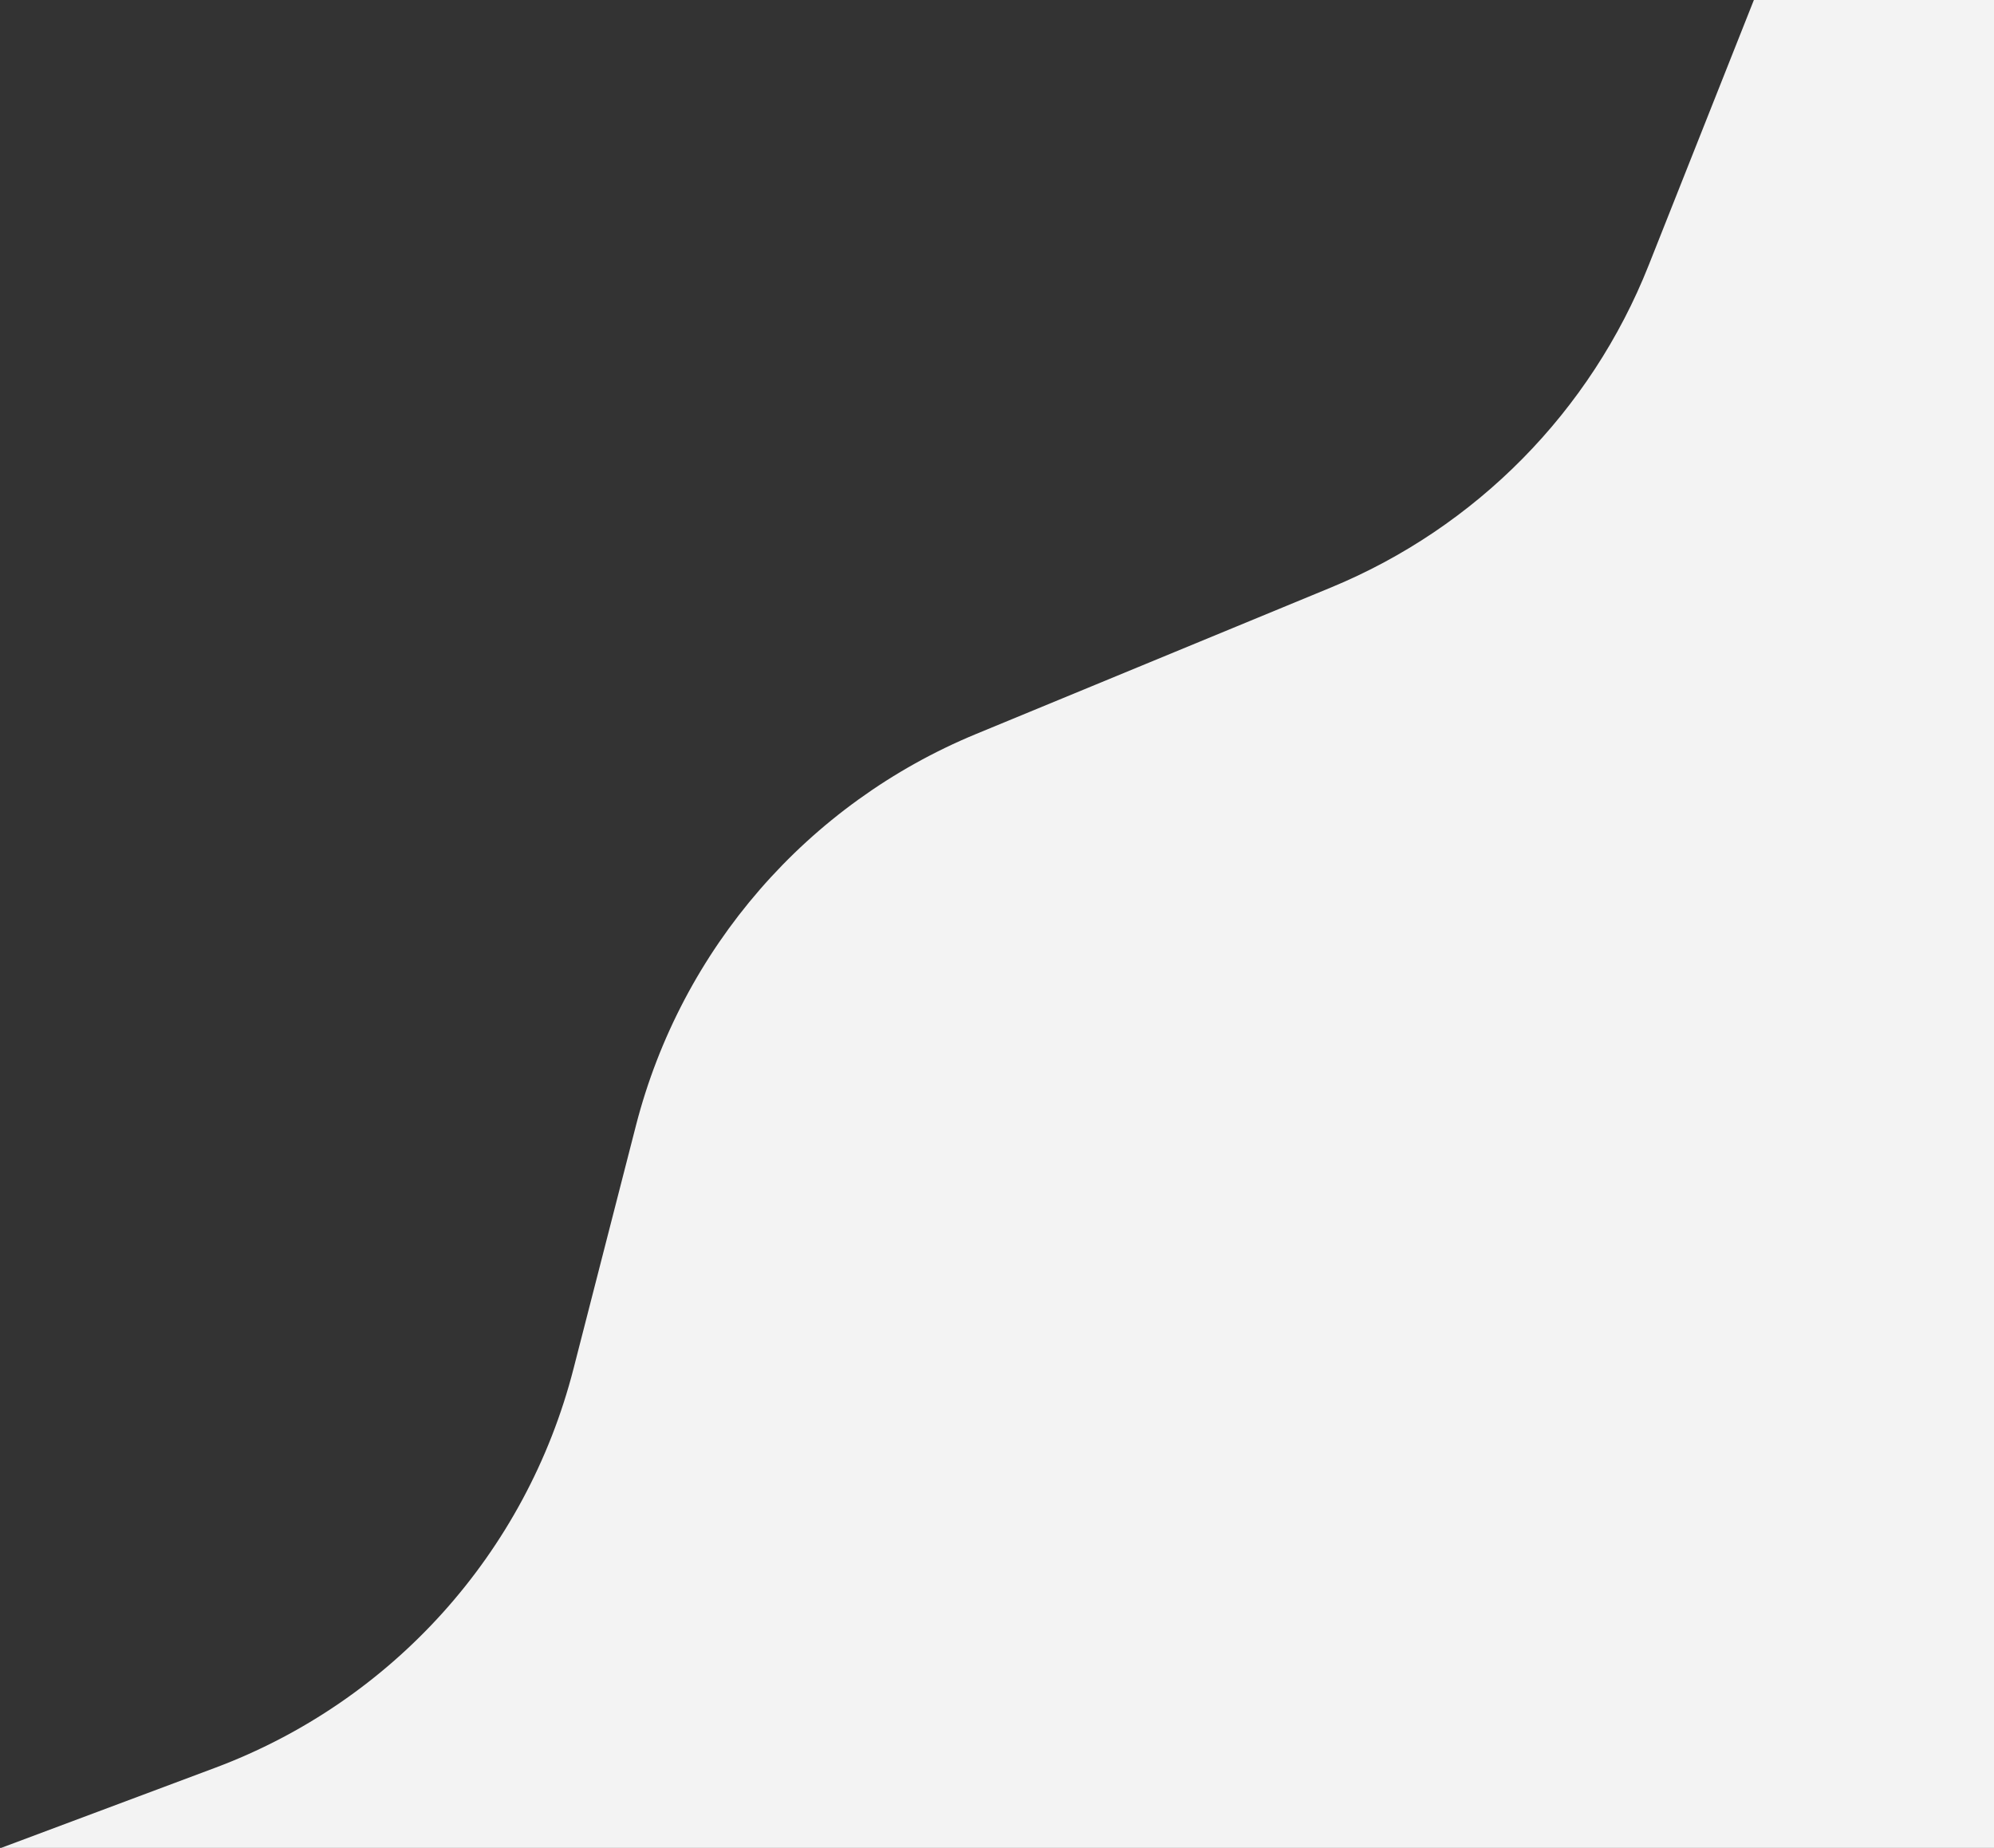 <svg width="901" height="835" viewBox="0 0 901 835" fill="none" xmlns="http://www.w3.org/2000/svg">
<rect x="0" y="0" width="901" height="835" fill="#333333" stroke="none"/>
<path d="M0.5 835L97.182 798.815C177.363 768.806 237.824 701.516 259.115 618.593L287.343 508.648C307.867 428.711 364.855 363.116 441.141 331.626L601.378 265.479C666.98 238.399 718.789 185.863 744.953 119.89L792.5 0L901 0L901 835L428 835L0.5 835Z" fill="#F3F3F3"/>
</svg>
